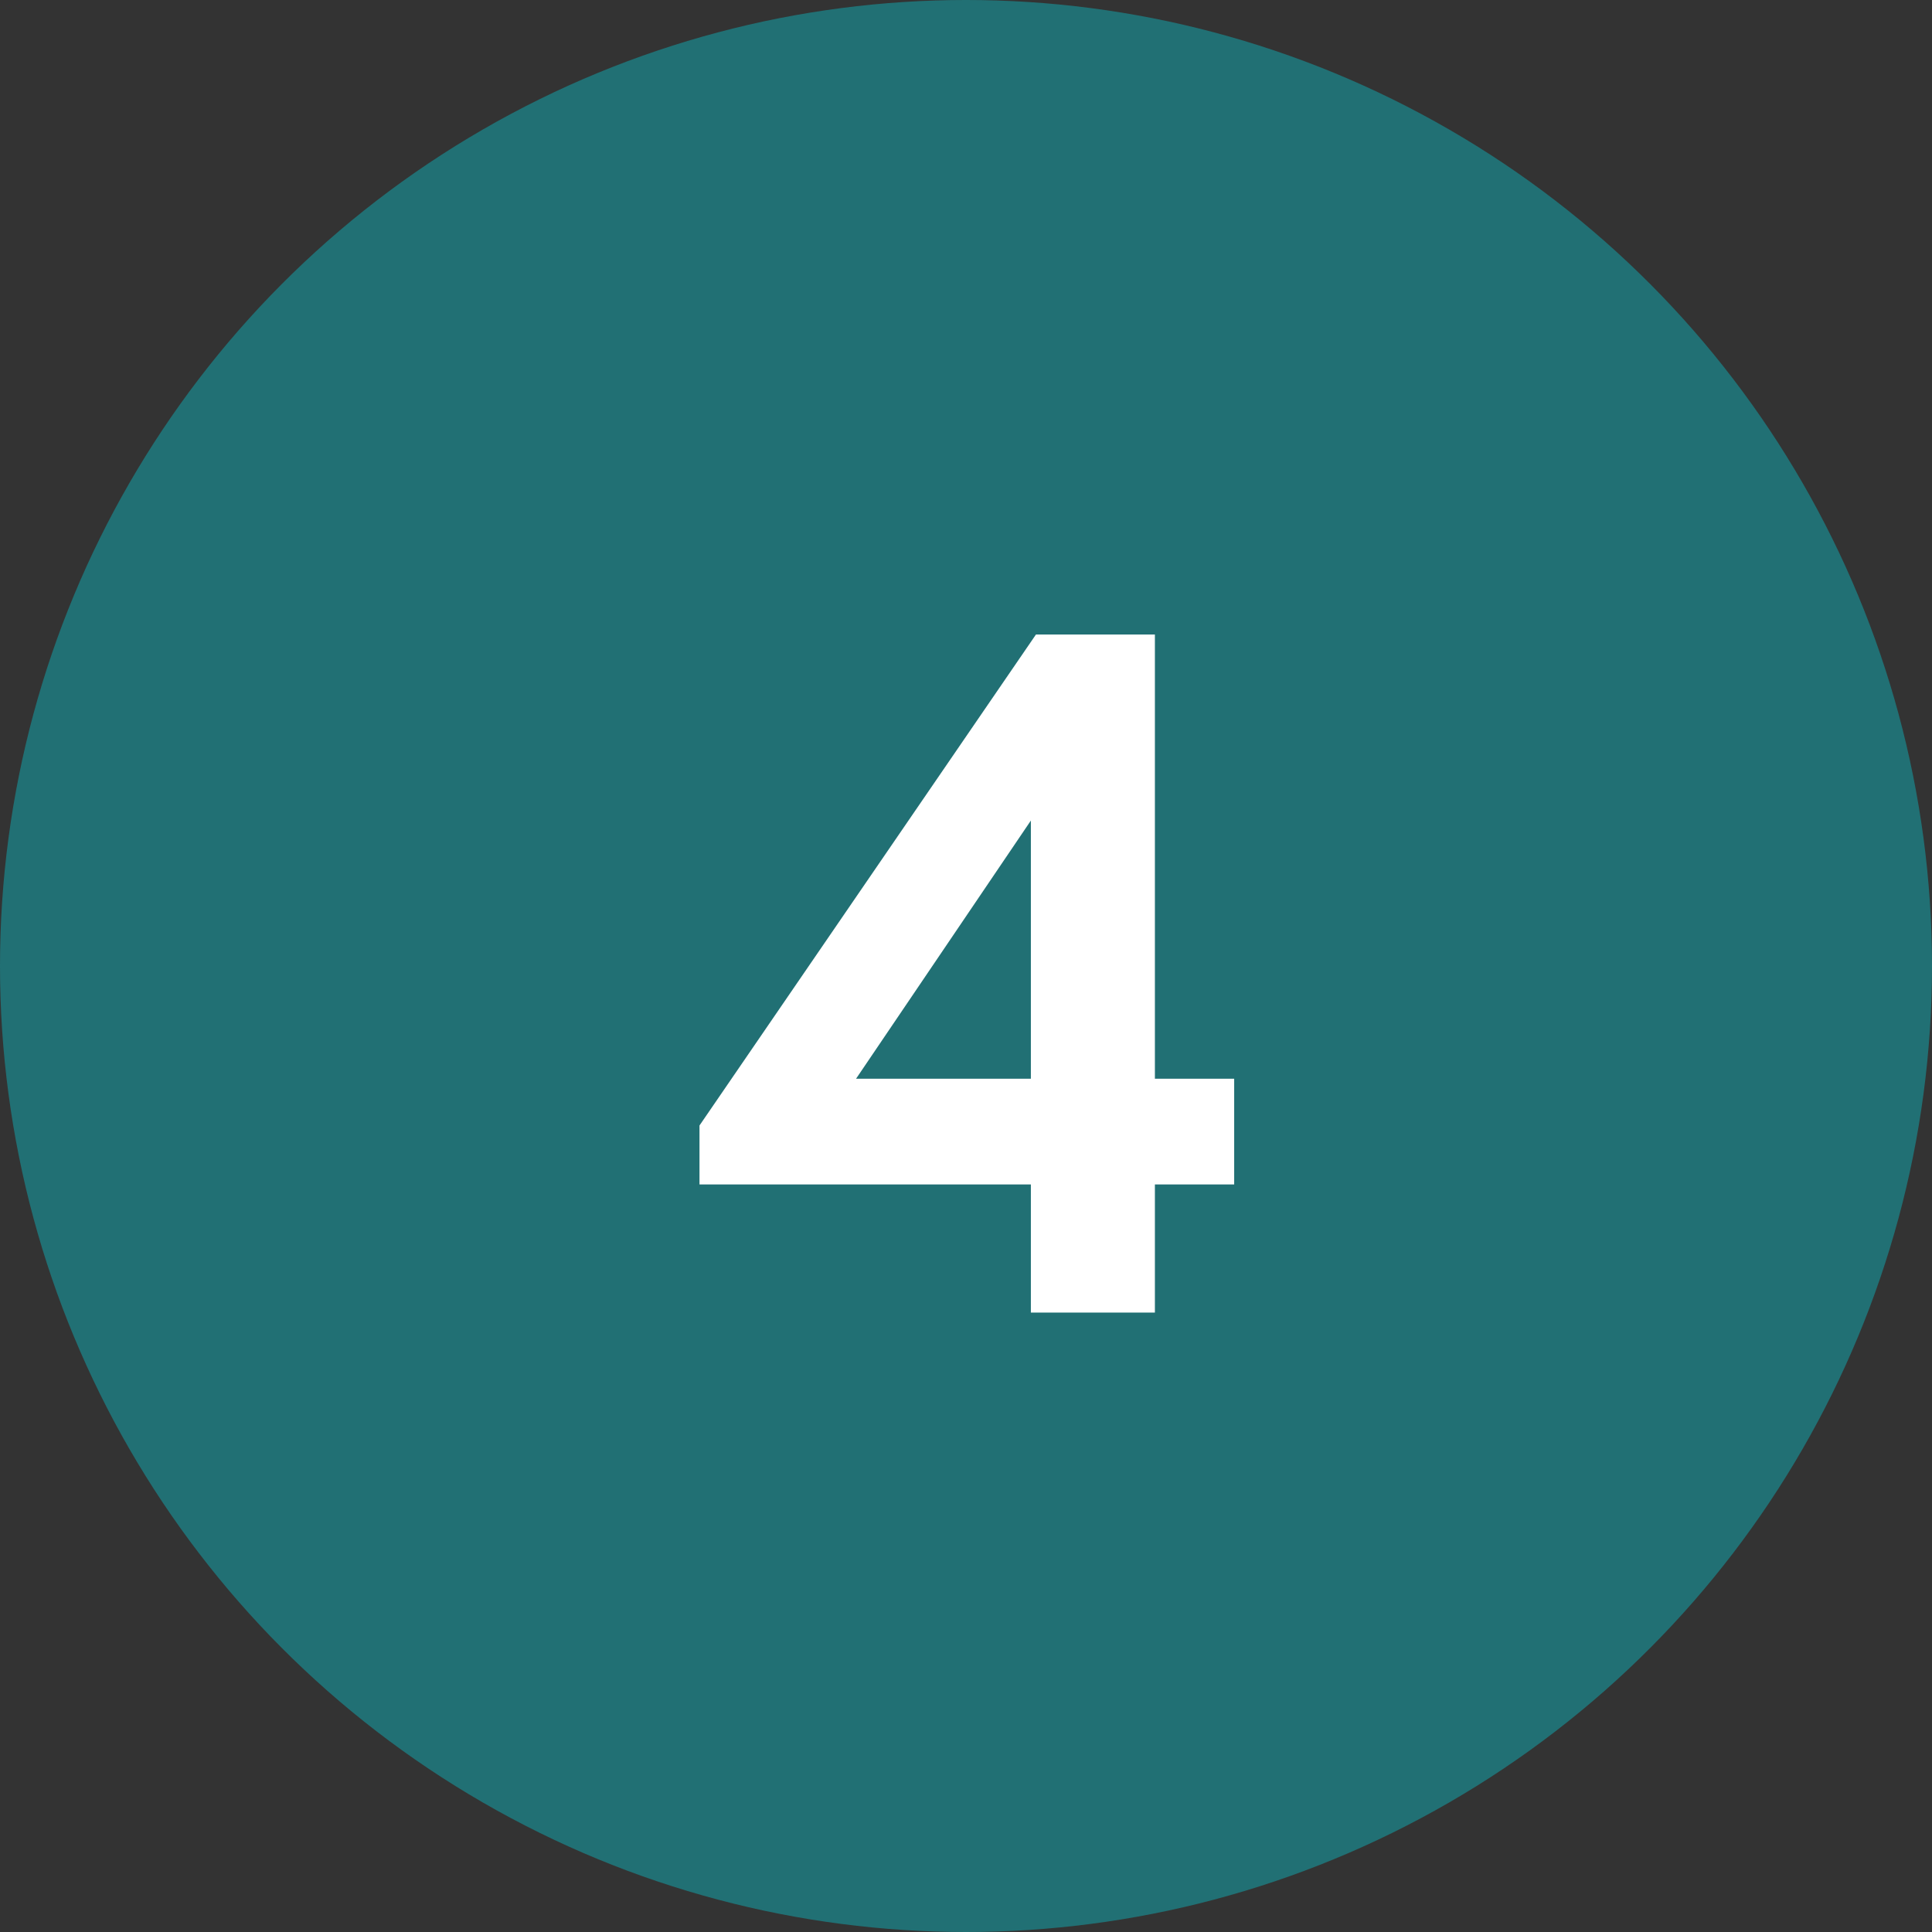 <?xml version="1.0" encoding="UTF-8"?> <svg xmlns="http://www.w3.org/2000/svg" width="168" height="168" viewBox="0 0 168 168" fill="none"><rect x="0" y="0" width="168" height="168" fill="#333333" stroke="none"/> <circle cx="84" cy="84" r="84" fill="#217074"></circle> <path d="M100.426 55.175V93.804H107.32V102.997H100.426V114.135H89.641V102.997H60.825V97.87L90.083 55.175H100.426ZM74.438 93.804H89.641V71.352L74.438 93.804Z" fill="white"></path> </svg> 